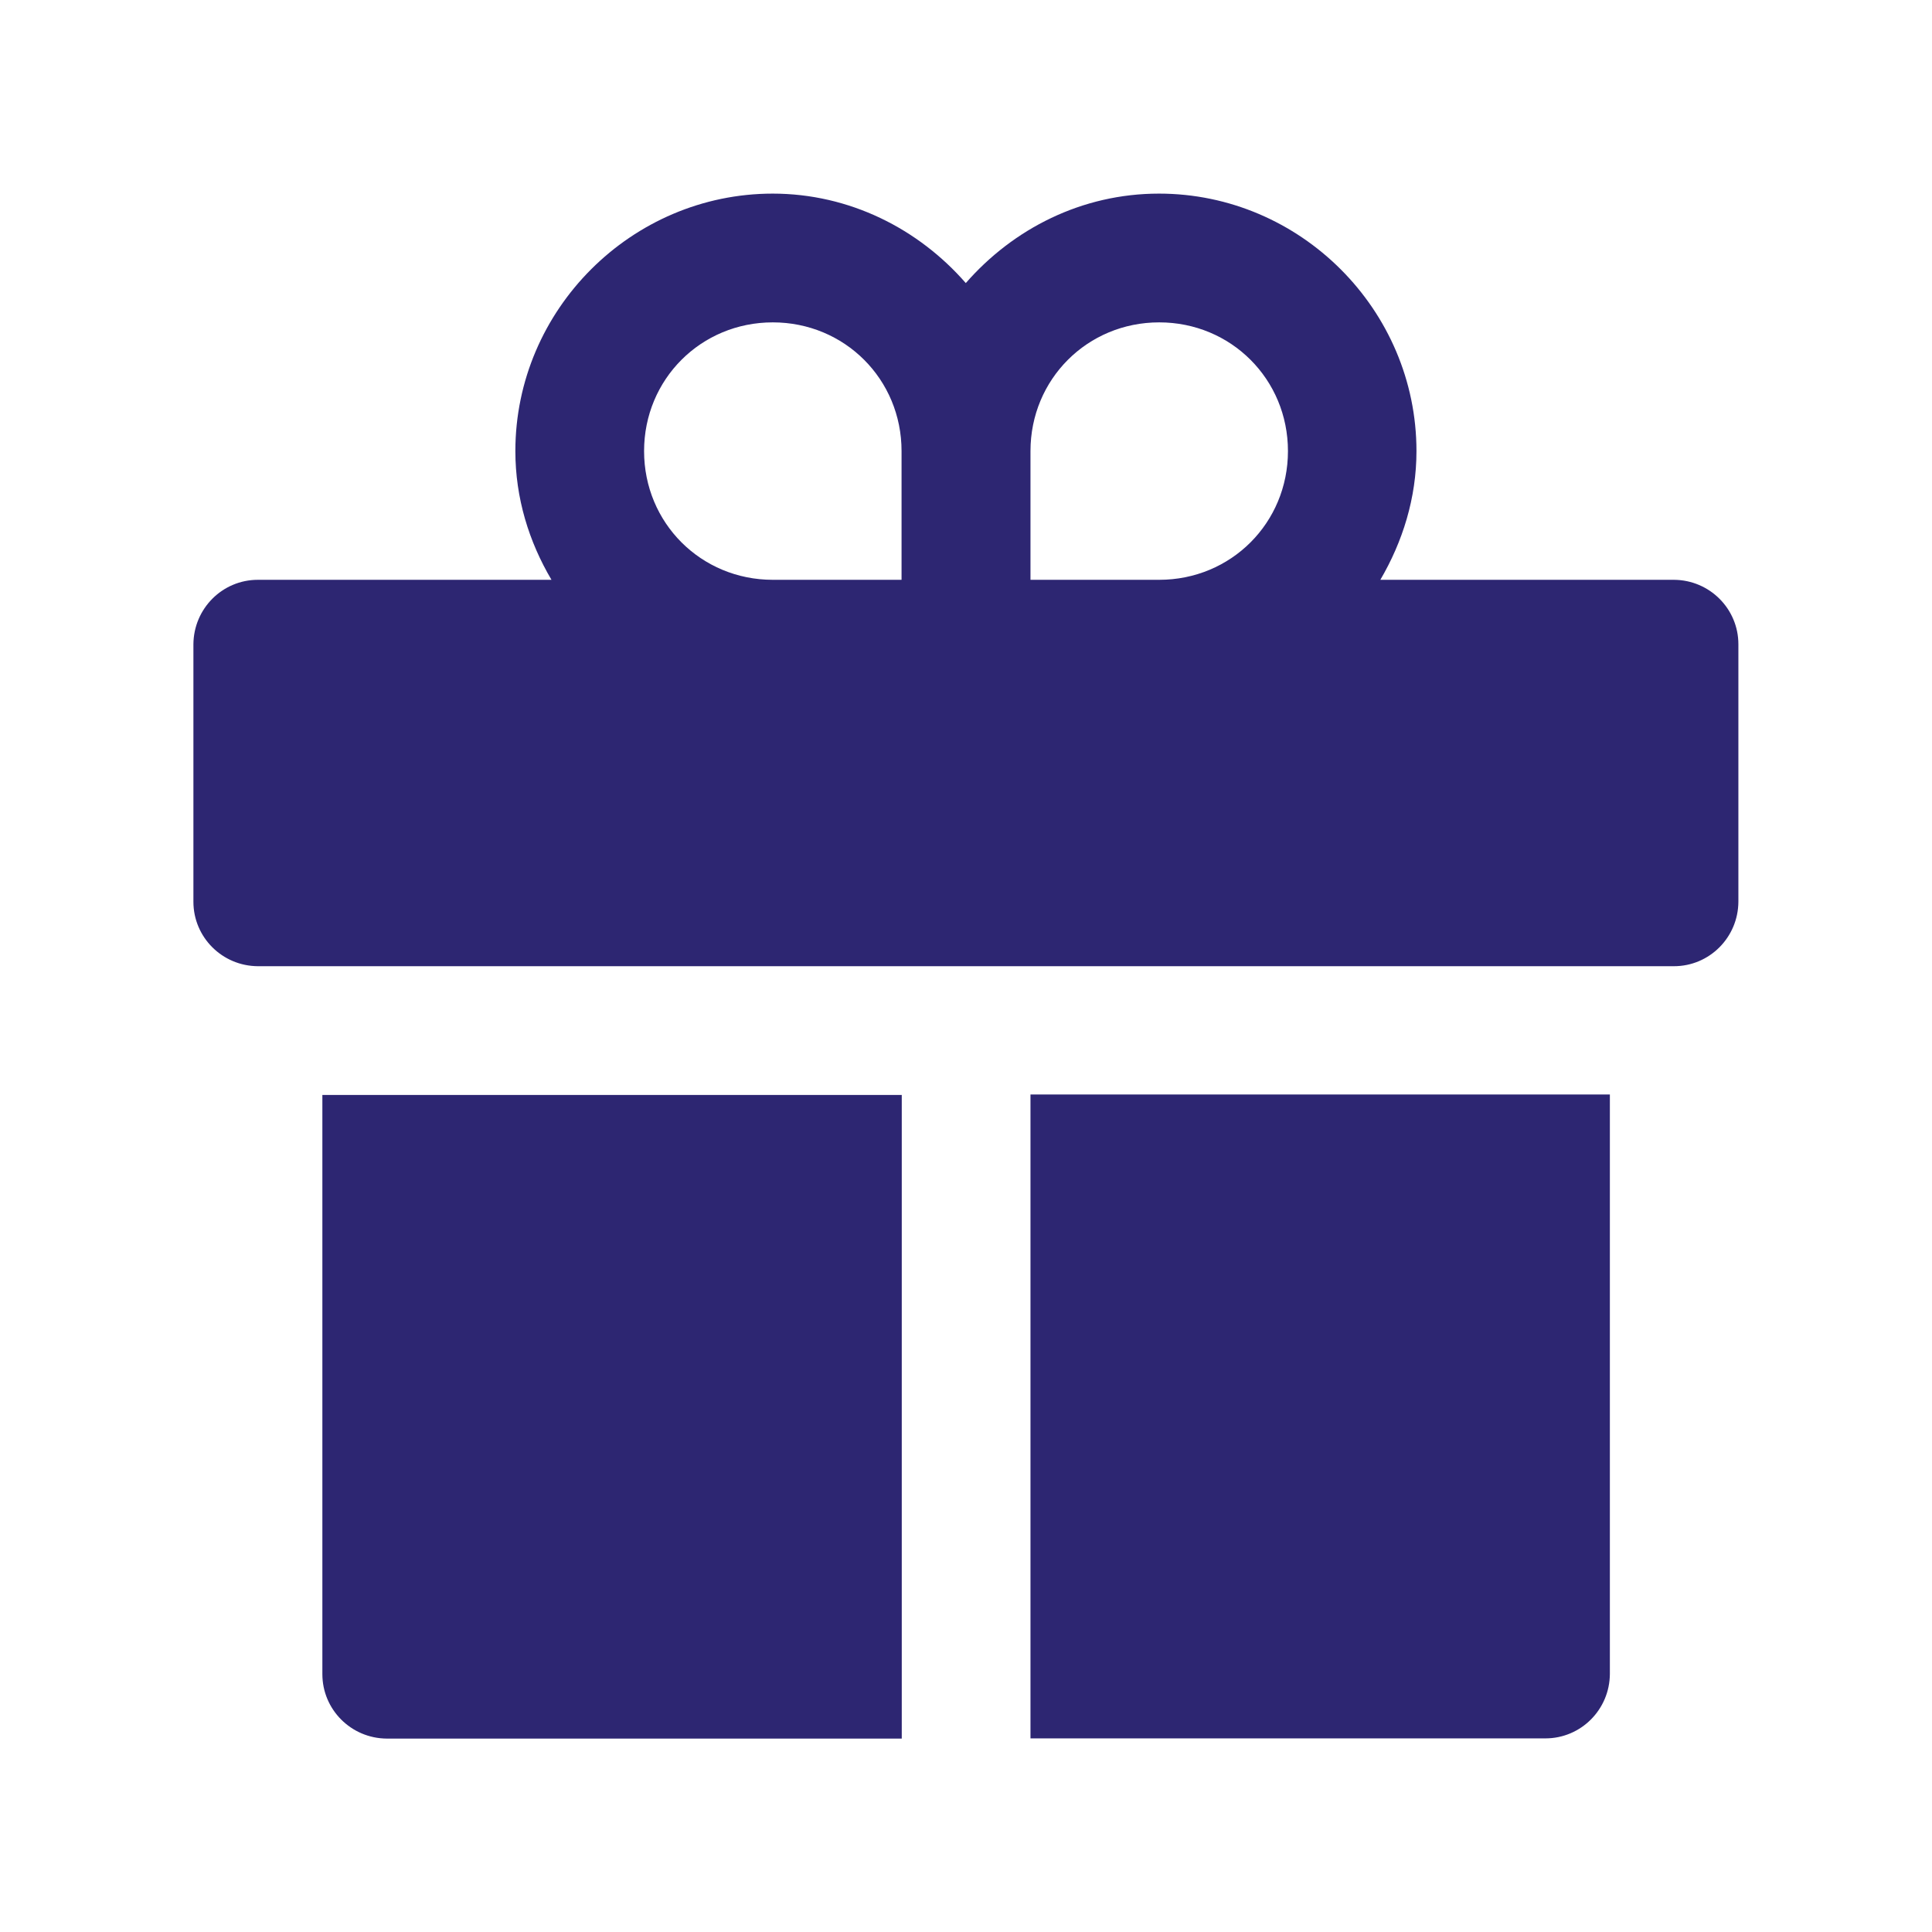 <svg width="56" height="56" viewBox="0 0 56 56" fill="none" xmlns="http://www.w3.org/2000/svg">
<path d="M22.4 5.612C18.304 5.612 14.938 8.978 14.938 13.075C14.938 14.438 15.333 15.704 15.985 16.806H7.475C6.446 16.806 5.613 17.64 5.606 18.675V26.137C5.606 27.166 6.44 28 7.475 28.006H48.52C49.548 28.006 50.382 27.172 50.388 26.137V18.675C50.388 17.646 49.554 16.812 48.52 16.806H40.01C40.655 15.704 41.057 14.438 41.057 13.075C41.057 8.978 37.691 5.612 33.594 5.612C31.36 5.612 29.37 6.629 27.994 8.205C26.625 6.635 24.628 5.612 22.394 5.612H22.4ZM22.4 9.344C24.482 9.344 26.132 10.993 26.132 13.075V16.806H22.4C20.319 16.806 18.669 15.157 18.669 13.075C18.669 10.993 20.319 9.344 22.4 9.344ZM33.6 9.344C35.682 9.344 37.332 10.993 37.332 13.075C37.332 15.157 35.682 16.806 33.6 16.806H29.869V13.075C29.869 10.993 31.519 9.344 33.6 9.344ZM9.344 31.731V48.525C9.344 49.554 10.178 50.388 11.213 50.394H26.138V31.738H9.344V31.731ZM29.869 31.731V50.388H44.794C45.823 50.388 46.657 49.554 46.663 48.519V31.725H29.869V31.731Z" fill="#2D2672"/>
</svg>
